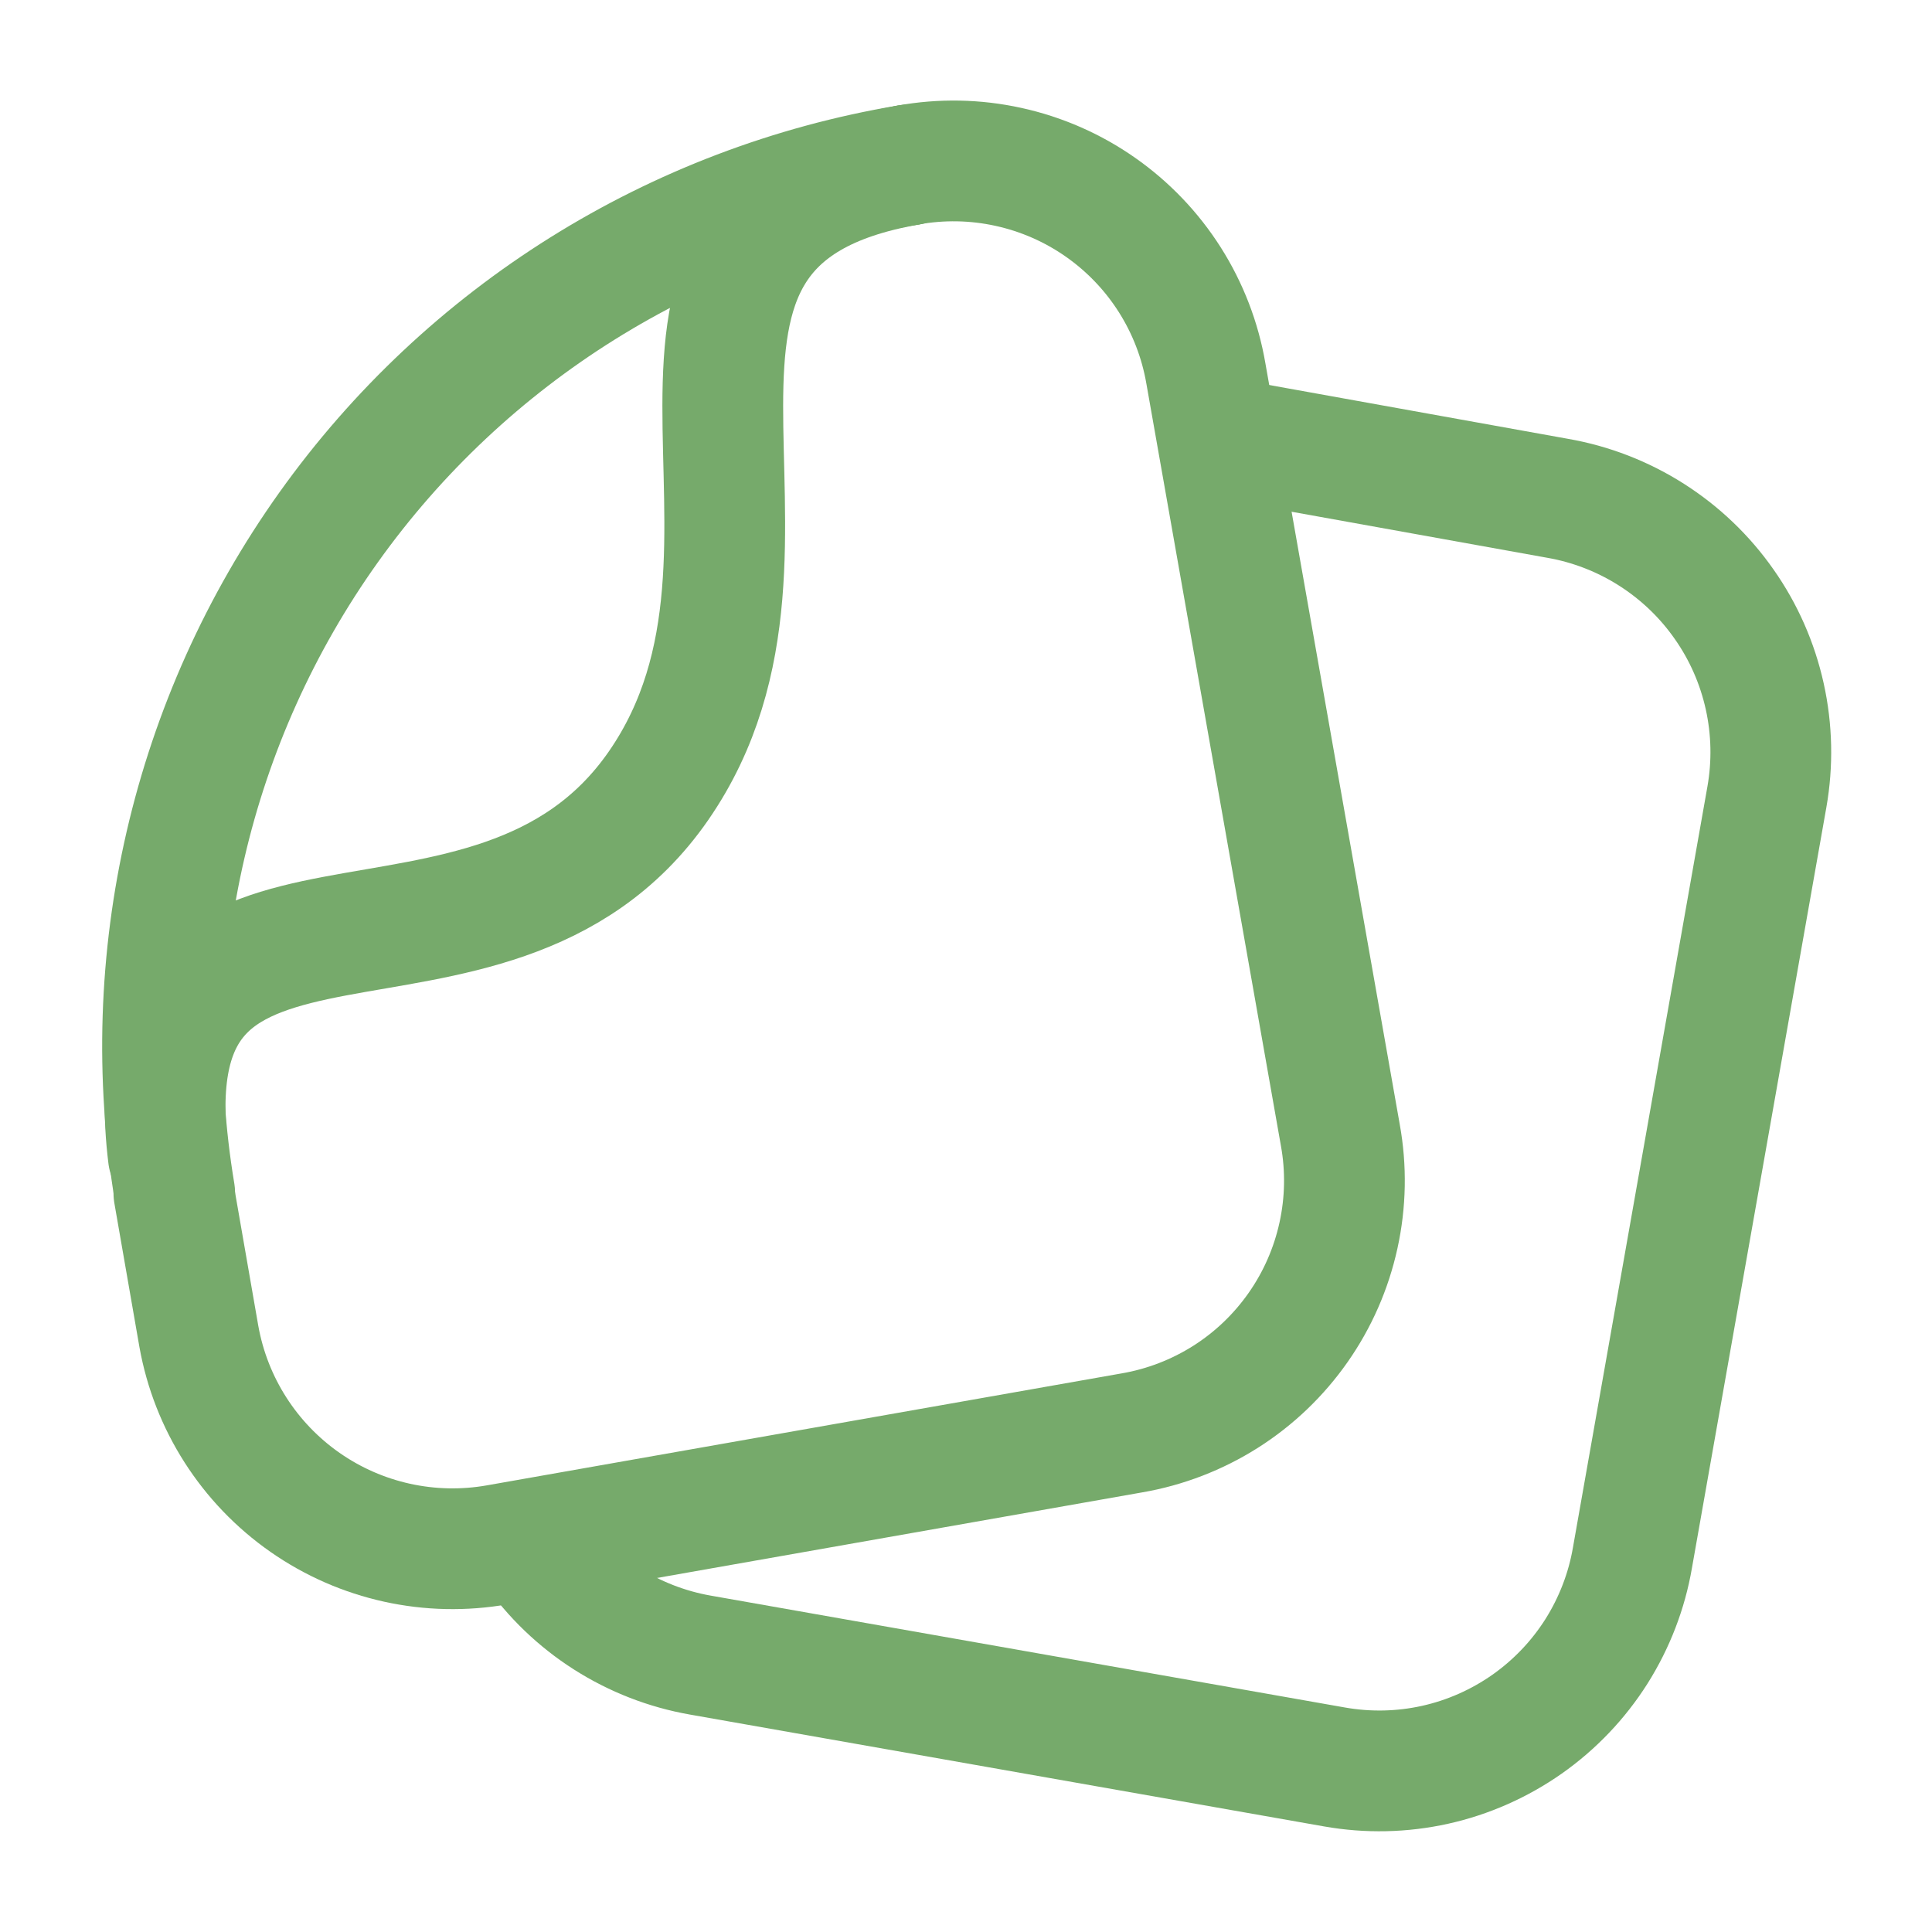 <?xml version="1.0" encoding="UTF-8"?> <!-- Uploaded to: SVG Repo, www.svgrepo.com, Transformed by: SVG Repo Mixer Tools --> <svg xmlns="http://www.w3.org/2000/svg" width="800px" height="800px" viewBox="0 0 24 24" fill="none"><g id="SVGRepo_bgCarrier" stroke-width="0"></g><g id="SVGRepo_tracerCarrier" stroke-linecap="round" stroke-linejoin="round"></g><g id="SVGRepo_iconCarrier"><path d="M15.129 5.43L19.349 6.19C19.763 6.262 20.16 6.416 20.515 6.642C20.87 6.868 21.177 7.161 21.418 7.506C21.66 7.85 21.831 8.239 21.922 8.65C22.013 9.061 22.022 9.486 21.949 9.9L20.279 19.35C20.208 19.764 20.055 20.16 19.831 20.515C19.606 20.87 19.313 21.177 18.969 21.419C18.625 21.66 18.237 21.832 17.827 21.923C17.417 22.014 16.993 22.023 16.579 21.95L8.699 20.56C8.284 20.487 7.888 20.333 7.532 20.106C7.177 19.88 6.87 19.585 6.629 19.24" stroke="#76aa6b" stroke-width="1.5" stroke-linecap="round" stroke-linejoin="round"></path><path d="M11.28 2.05C11.693 1.975 12.117 1.983 12.527 2.073C12.938 2.163 13.326 2.333 13.67 2.574C14.014 2.815 14.307 3.121 14.532 3.476C14.757 3.831 14.909 4.226 14.98 4.64L16.65 14.1C16.725 14.513 16.717 14.937 16.627 15.347C16.537 15.758 16.367 16.146 16.126 16.49C15.885 16.834 15.579 17.127 15.224 17.352C14.87 17.576 14.474 17.729 14.06 17.8L6.18 19.19C5.345 19.338 4.485 19.149 3.789 18.663C3.093 18.177 2.619 17.435 2.47 16.6L2.16 14.82" stroke="#76aa6b" stroke-width="1.5" stroke-linecap="round" stroke-linejoin="round"></path><path d="M2.17 14.82C1.687 11.919 2.375 8.945 4.083 6.55C5.791 4.156 8.38 2.537 11.28 2.05V2.05" stroke="#76aa6b" stroke-width="1.5" stroke-linecap="round" stroke-linejoin="round"></path><path d="M2.091 14.36C1.581 10.19 6.091 12.78 8.181 9.76C10.271 6.74 7.181 2.76 11.291 2.05" stroke="#76aa6b" stroke-width="1.5" stroke-linecap="round" stroke-linejoin="round"></path></g></svg> 